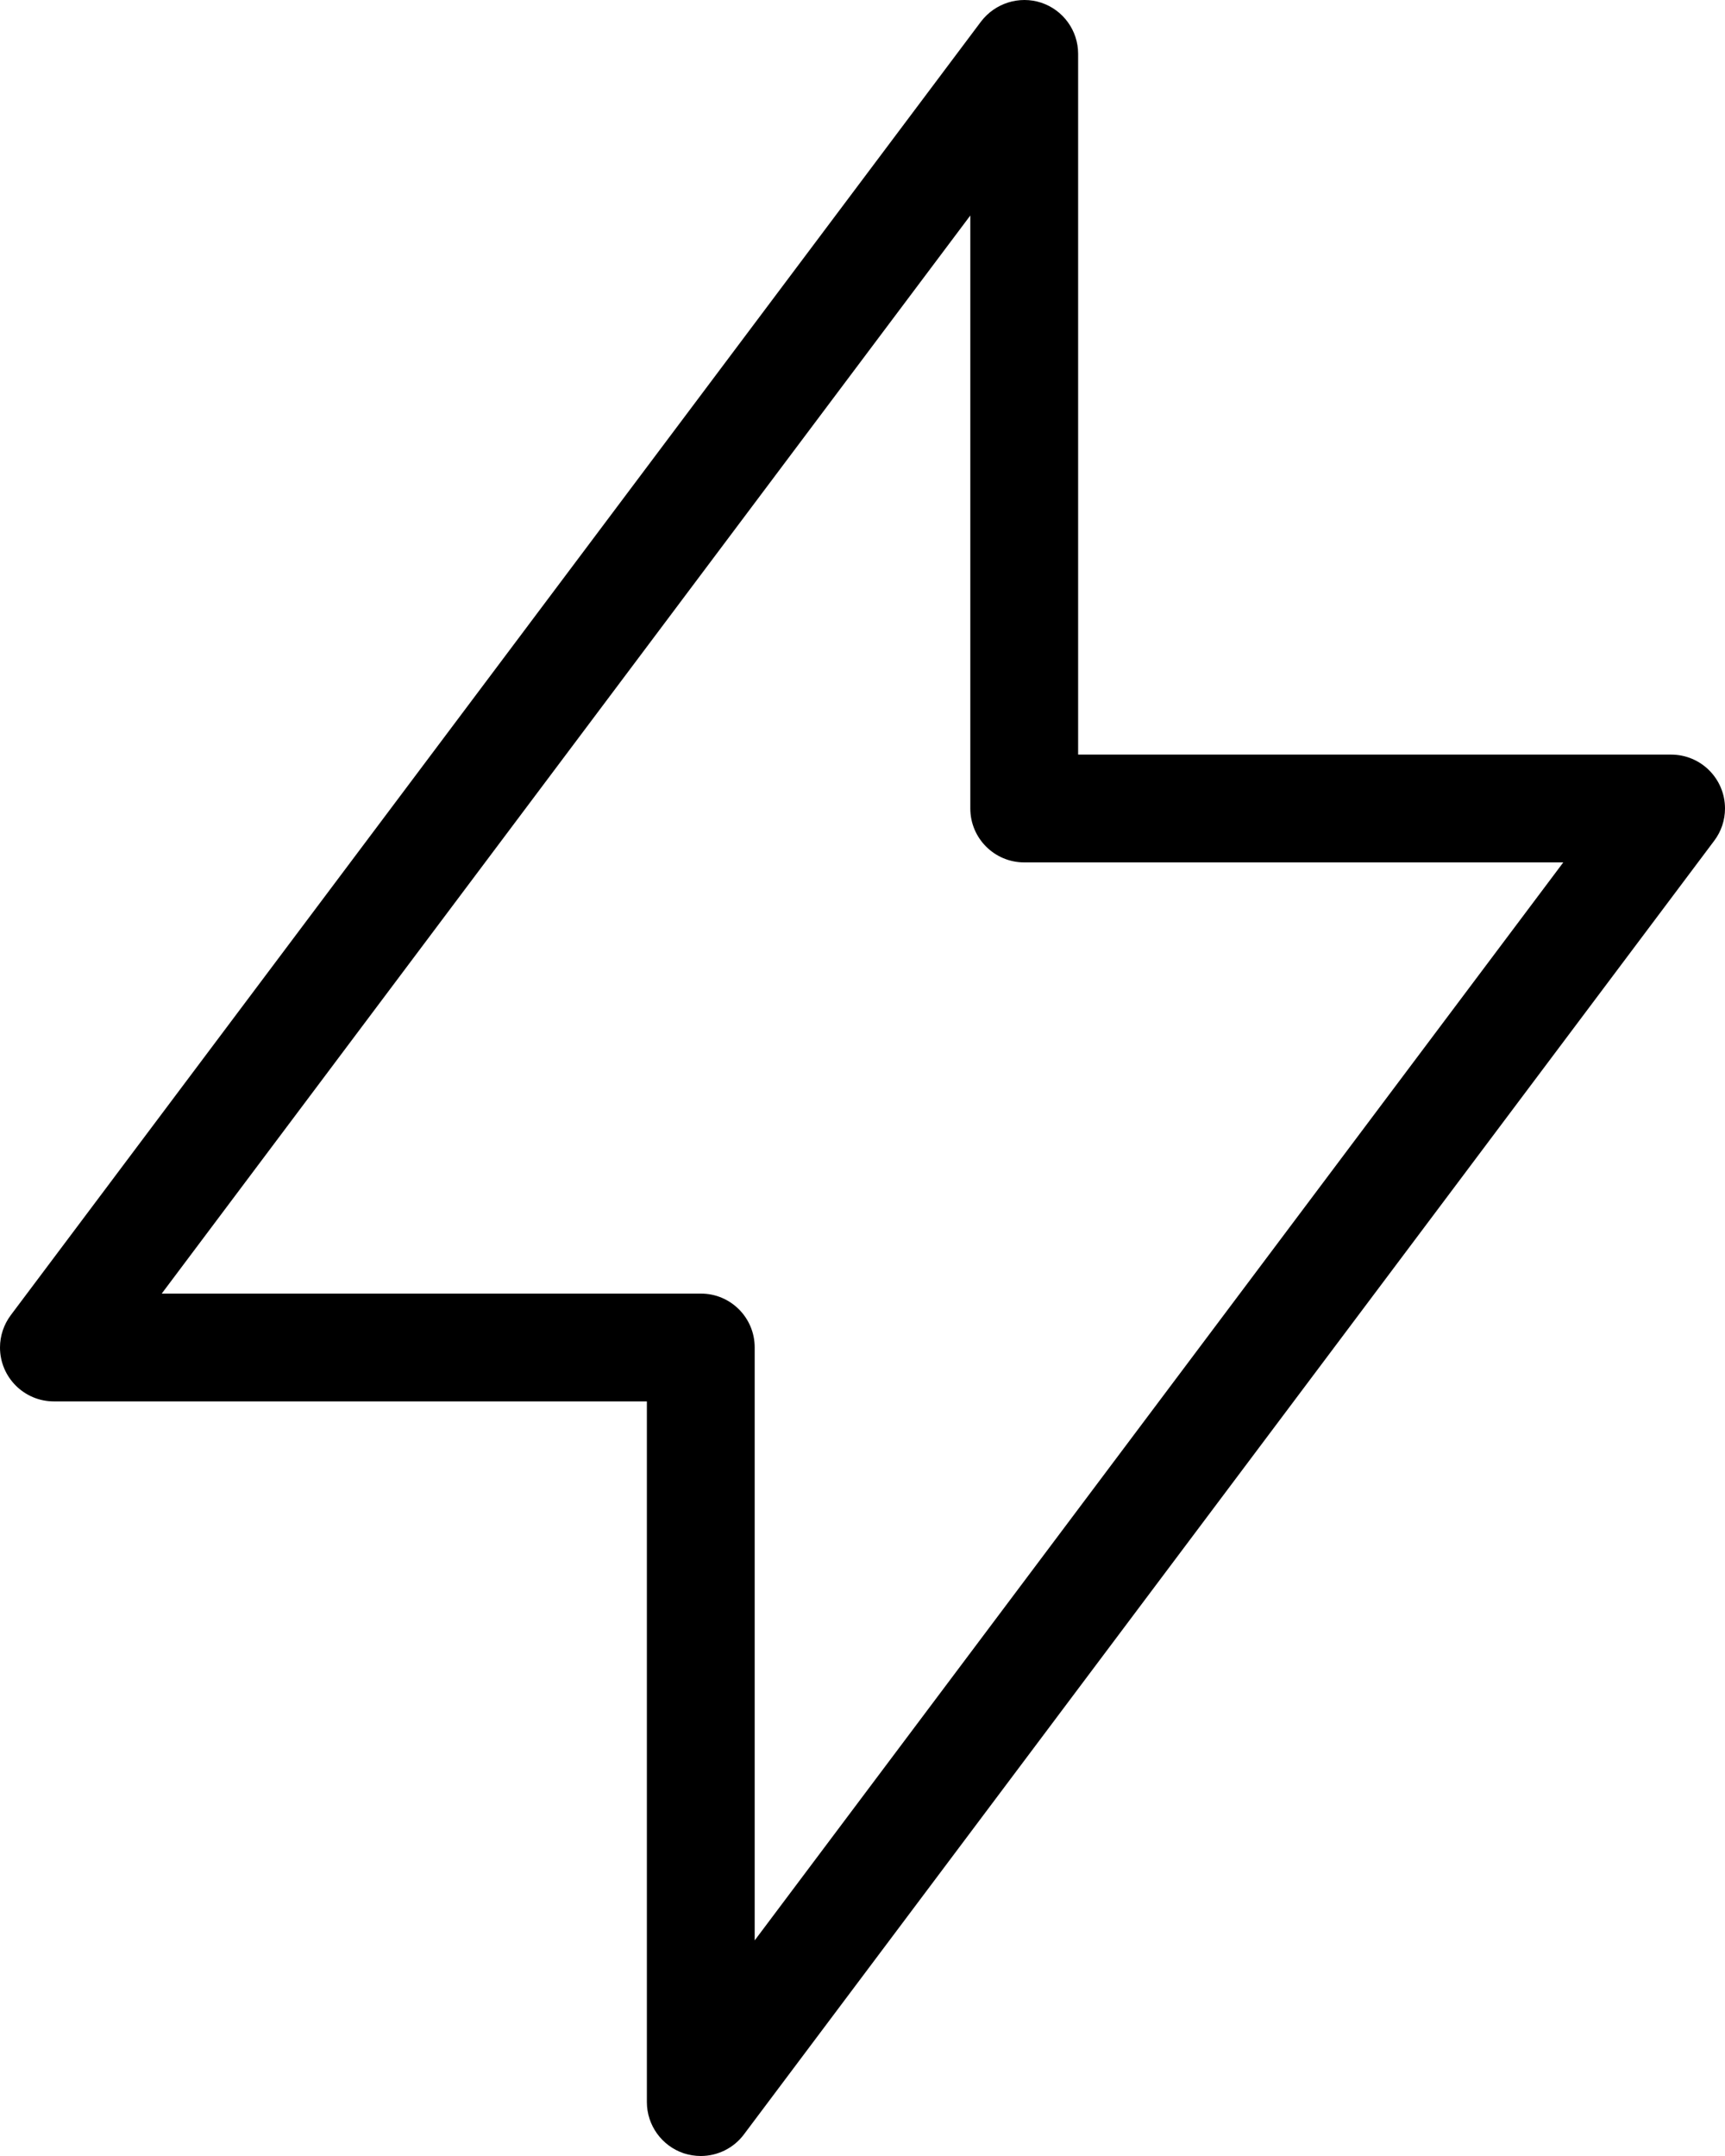 <svg width="16" height="20" viewBox="0 0 16 20" fill="none" xmlns="http://www.w3.org/2000/svg">
<path d="M15.5 7H10V0.499C10 0.284 9.862 0.093 9.658 0.025C9.454 -0.042 9.23 0.029 9.1 0.199L0.1 12.2C0.035 12.287 0 12.392 0 12.5C0 12.776 0.224 13 0.5 13H6V19.5C6 19.715 6.138 19.906 6.342 19.975C6.393 19.991 6.446 20 6.5 20C6.657 20 6.806 19.926 6.9 19.8L15.9 7.799C15.965 7.713 16 7.608 16 7.5C16 7.223 15.776 7 15.5 7ZM7 18V12.499C7 12.223 6.776 11.999 6.5 12H1.5L9 1.999V7.5C9 7.776 9.224 8 9.5 8H14.5L7 18Z" fill="black"/>
</svg>
